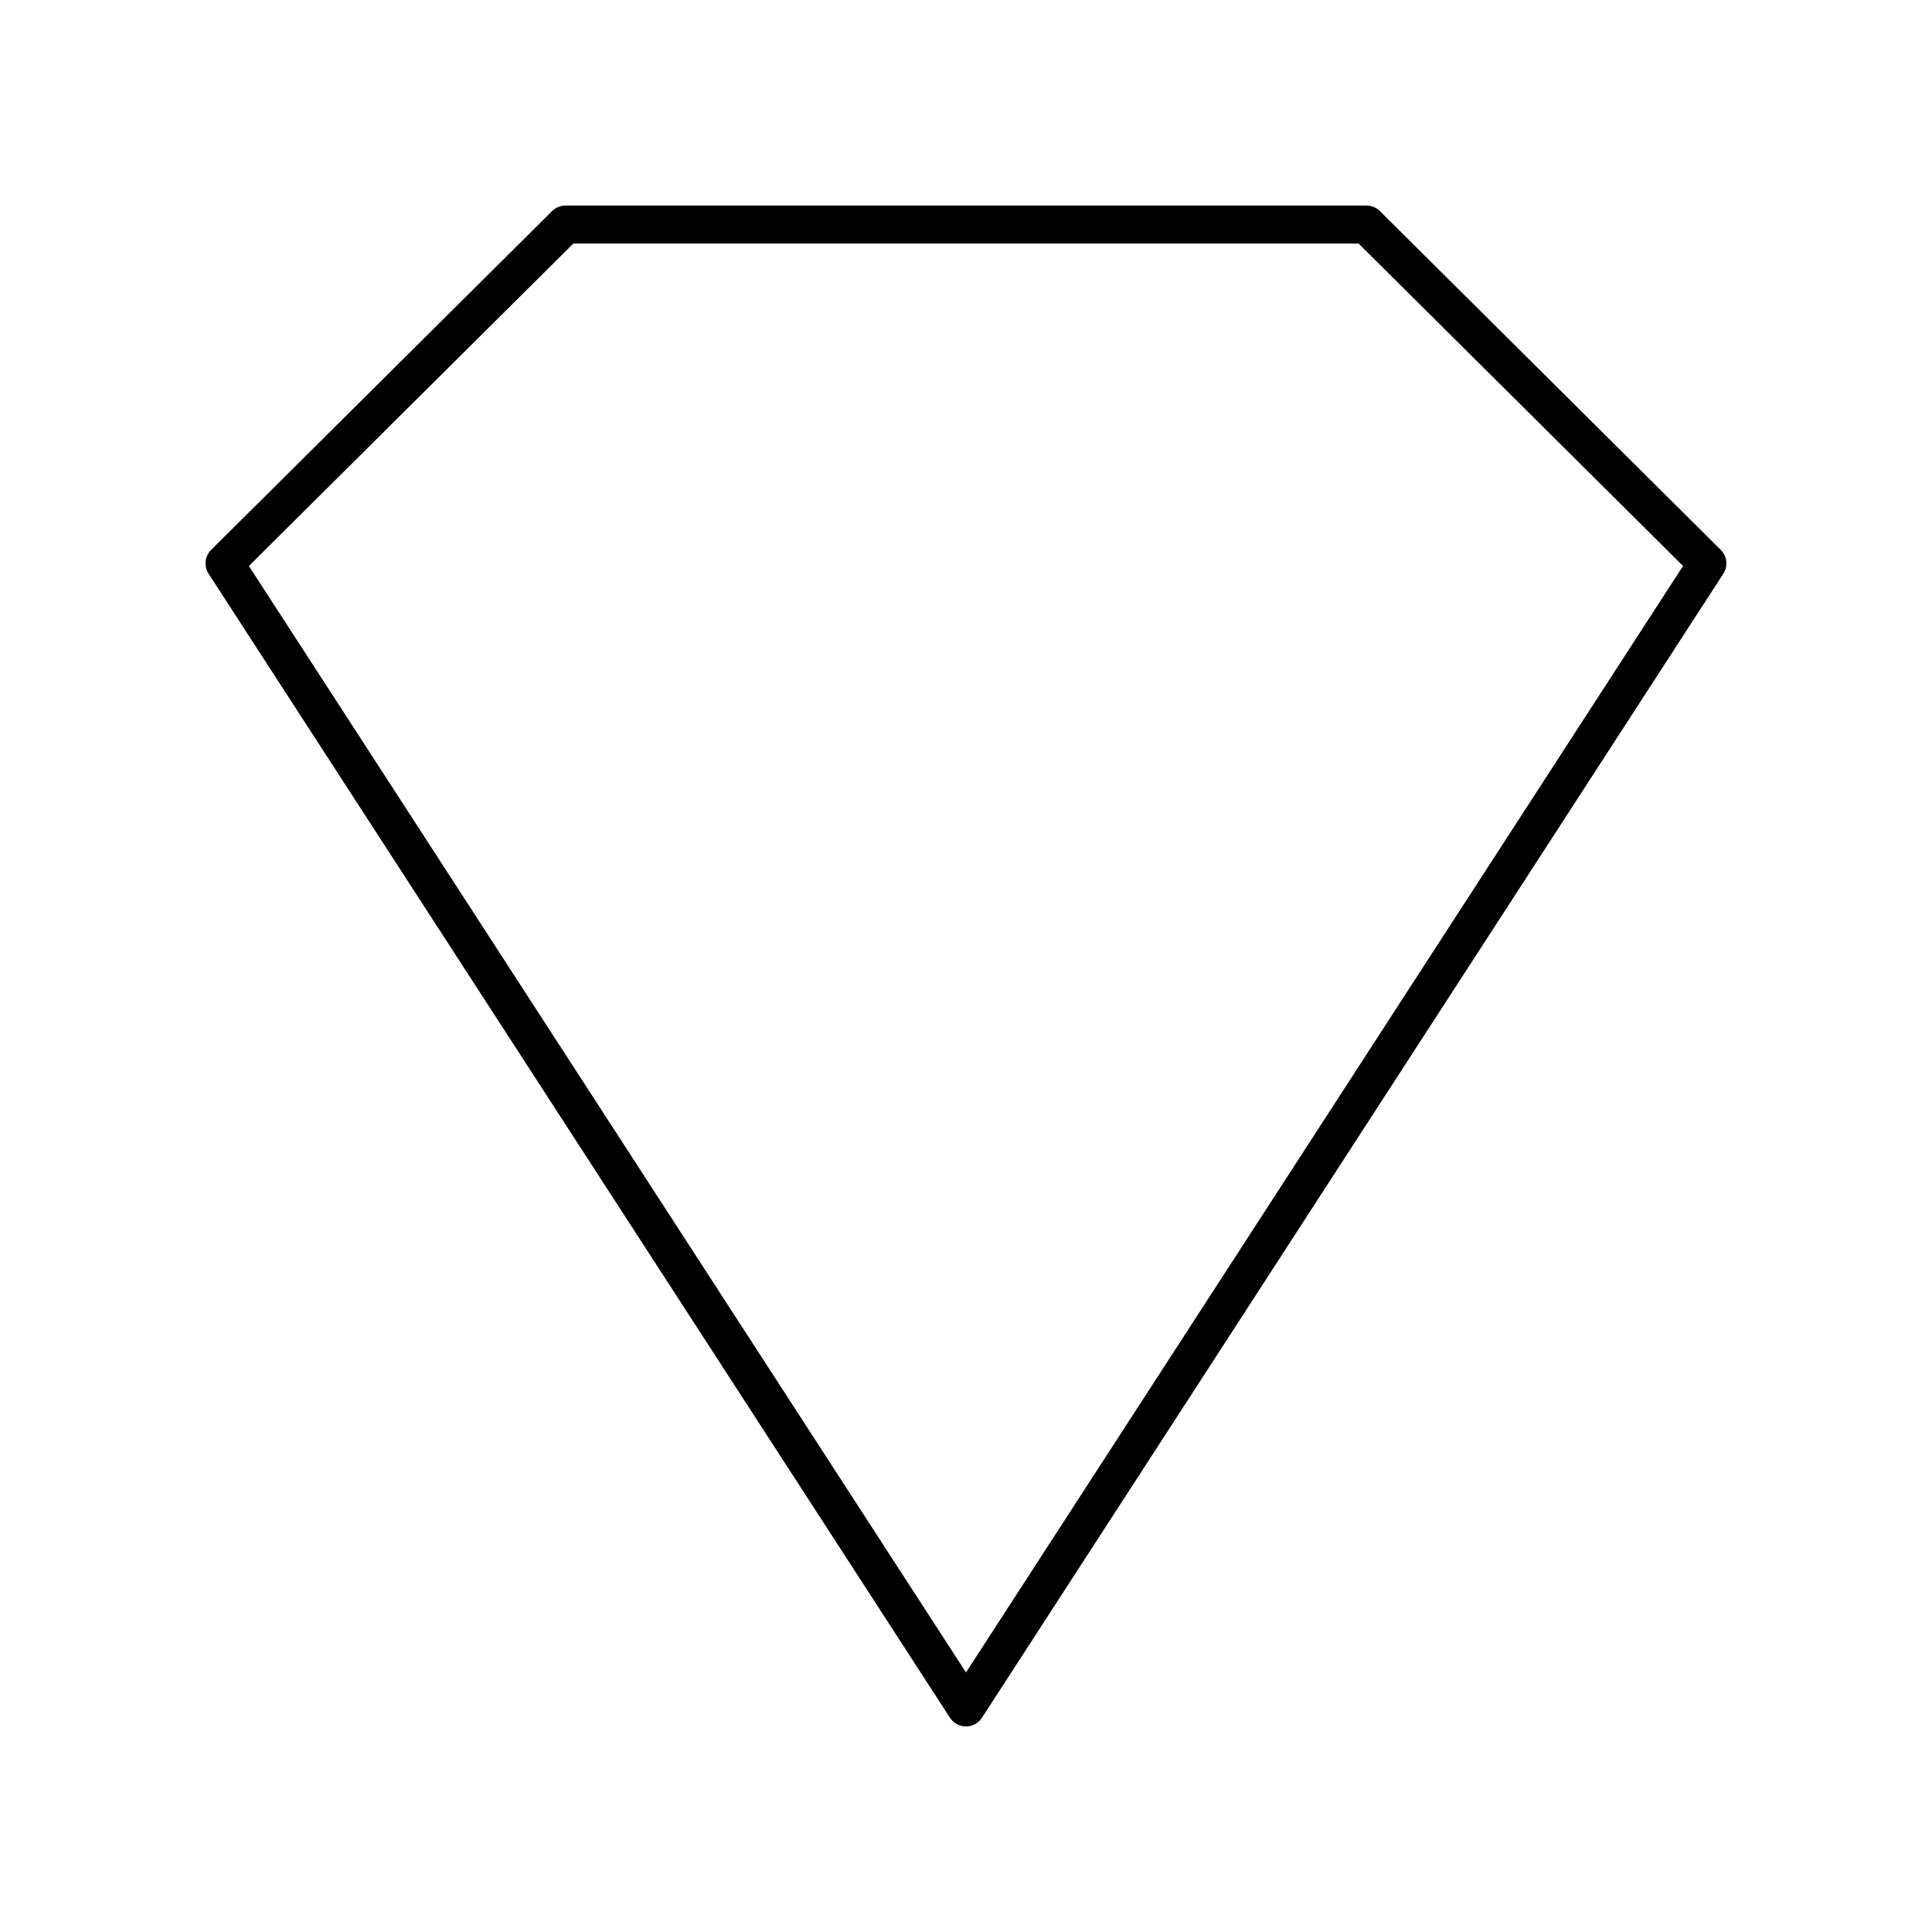 <?xml version="1.0" encoding="UTF-8"?>
<!-- Uploaded to: ICON Repo, www.svgrepo.com, Generator: ICON Repo Mixer Tools -->
<svg fill="#000000" width="800px" height="800px" version="1.1" viewBox="144 144 512 512" xmlns="http://www.w3.org/2000/svg">
 <path d="m509.69 199.94c-0.945-0.938-2.223-1.461-3.555-1.461h-212.28c-1.332 0-2.609 0.527-3.551 1.465l-90.348 89.781c-1.691 1.68-1.969 4.316-0.676 6.316l196.48 303.19c0.93 1.43 2.523 2.297 4.231 2.297s3.301-0.867 4.231-2.297l196.48-303.19c1.293-2 1.012-4.633-0.676-6.316zm-109.69 387.28-190.04-293.23 85.973-85.438h208.12l85.973 85.438z"/>
</svg>